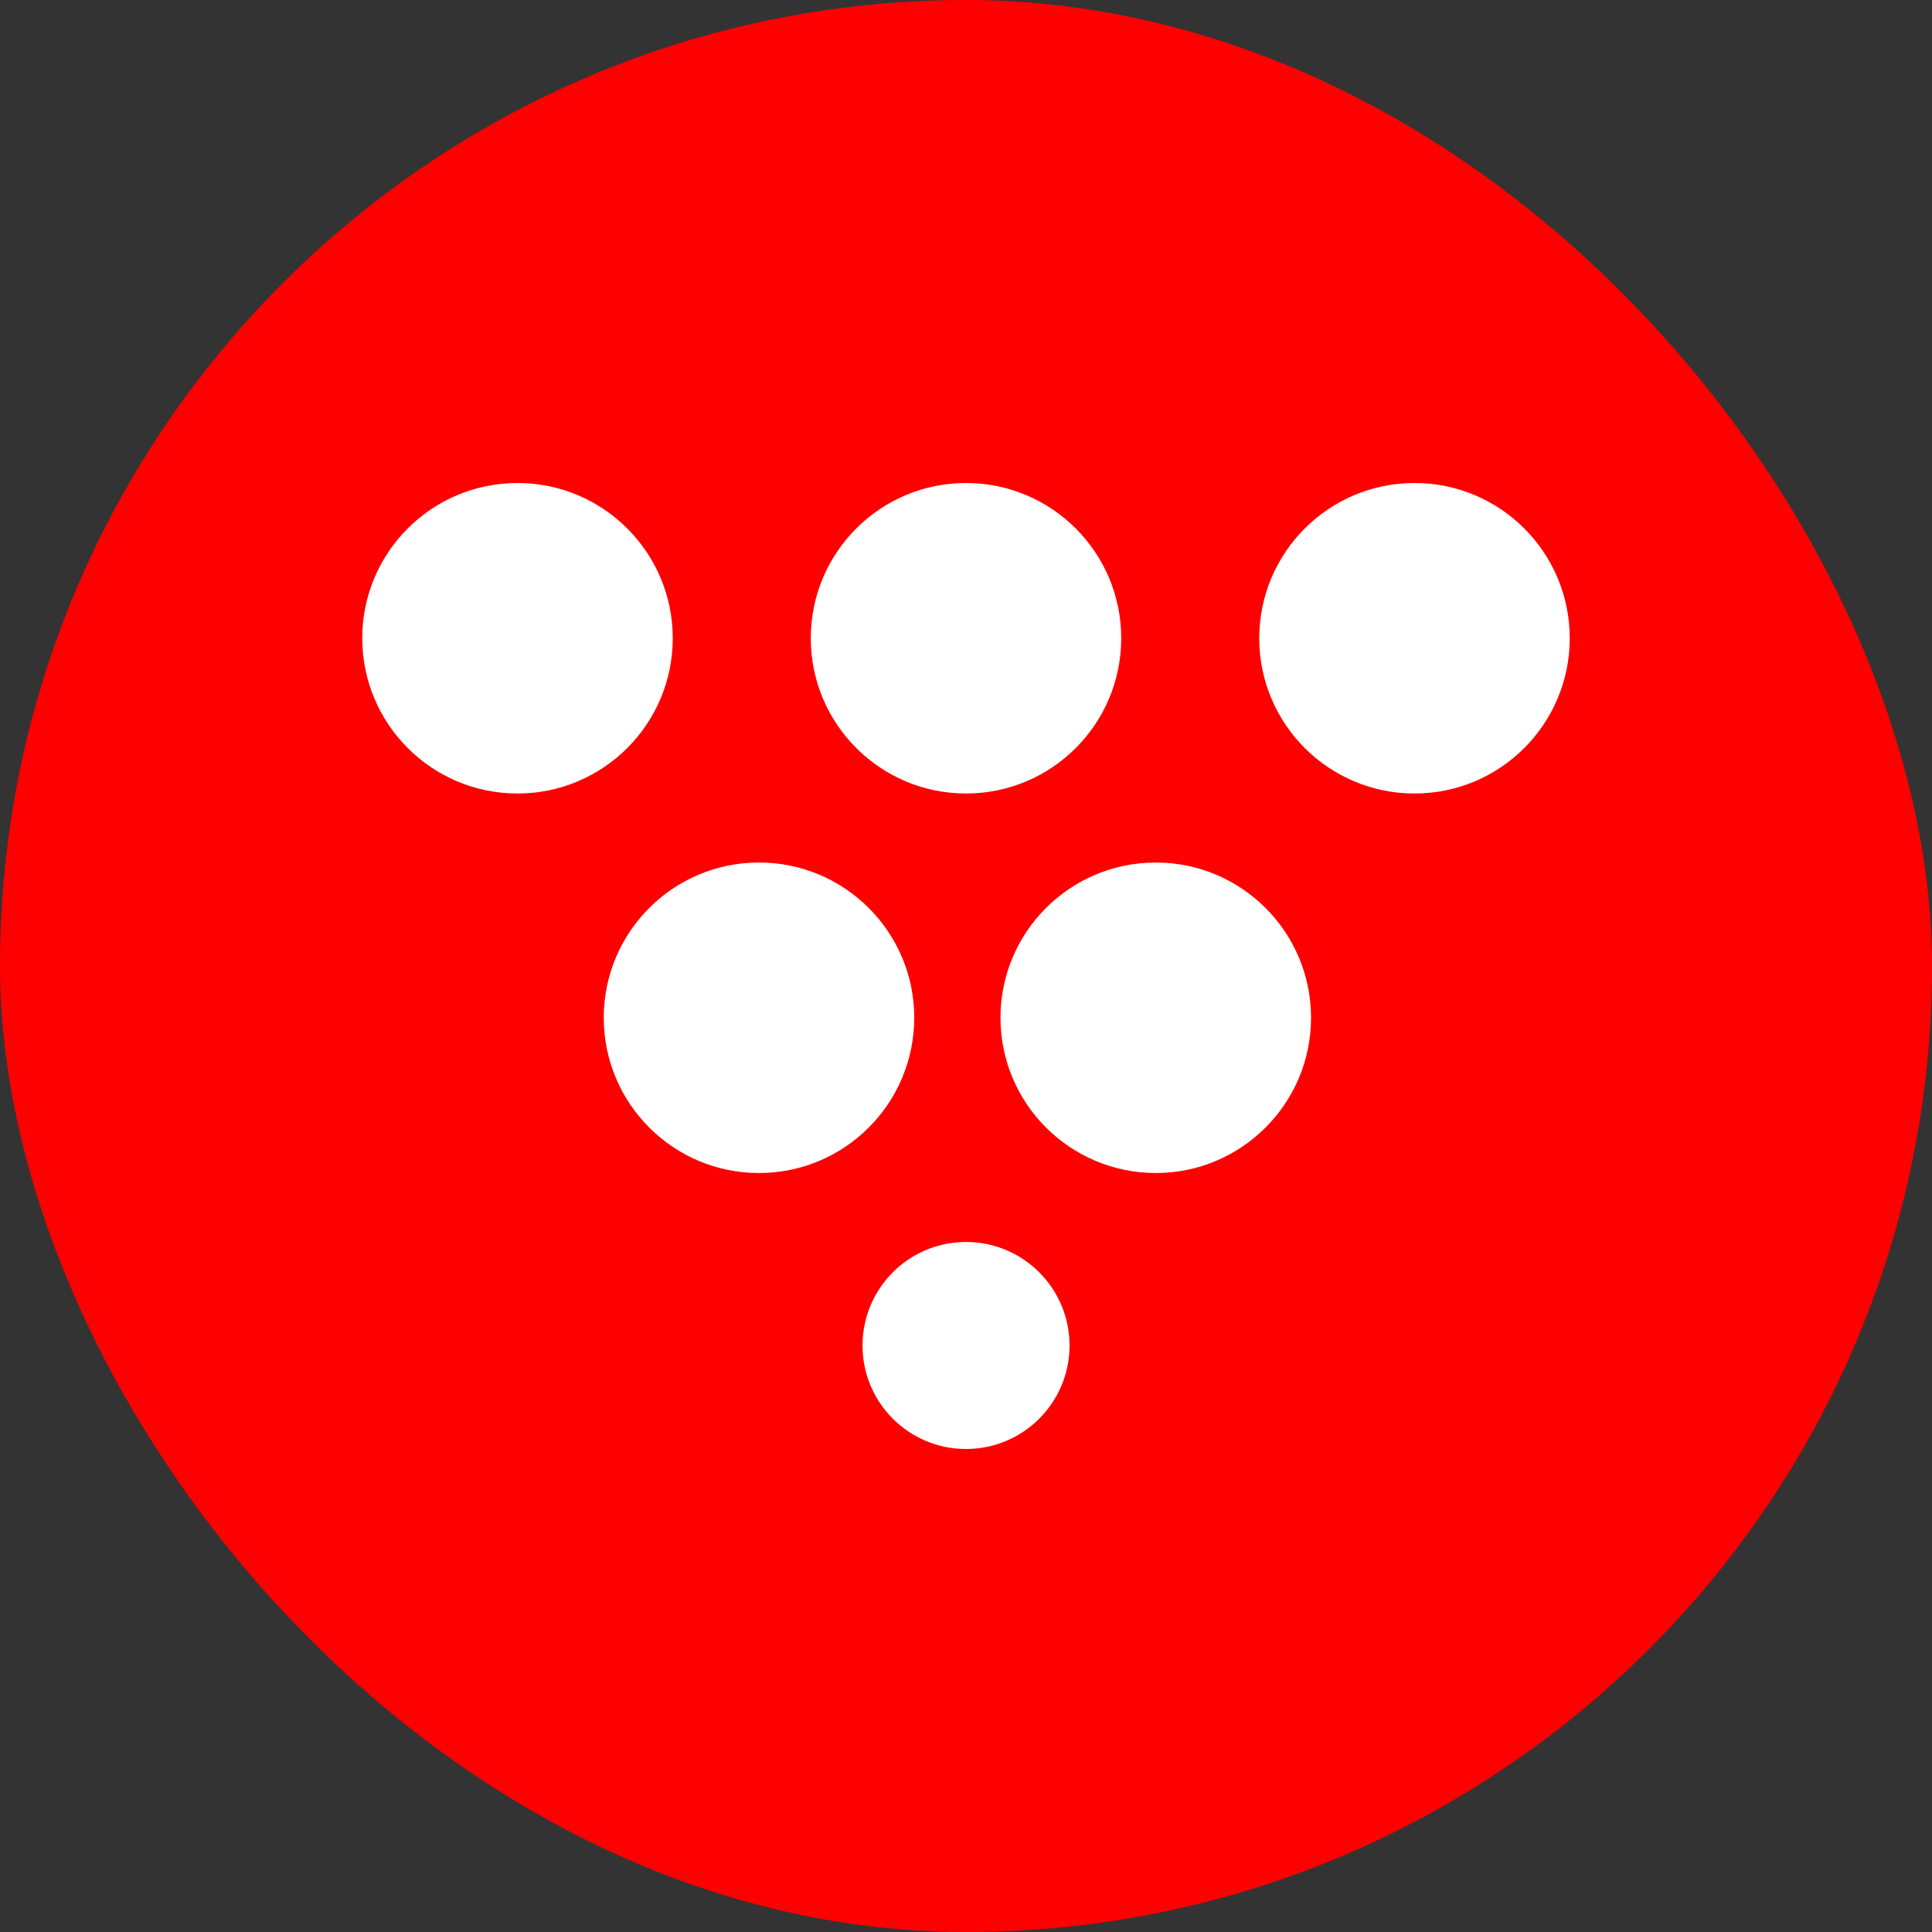 <svg width="32" height="32" viewBox="0 0 32 32" fill="none" xmlns="http://www.w3.org/2000/svg">
<rect x="0" y="0" width="32" height="32" fill="#333333" stroke="none"/>
<rect width="32" height="32" rx="16" fill="#FF0000"/>
<path d="M16 20.571C16.947 20.571 17.715 21.339 17.715 22.286C17.715 23.233 16.947 24 16 24C15.053 24 14.286 23.233 14.286 22.286C14.286 21.339 15.053 20.571 16 20.571ZM12.571 14.286C13.991 14.286 15.143 15.437 15.143 16.857C15.142 18.277 13.991 19.429 12.571 19.429C11.151 19.429 10 18.277 10 16.857C10 15.437 11.151 14.286 12.571 14.286ZM19.143 14.286C20.563 14.286 21.715 15.437 21.715 16.857C21.715 18.277 20.563 19.429 19.143 19.429C17.723 19.428 16.571 18.277 16.571 16.857C16.571 15.437 17.723 14.286 19.143 14.286ZM8.571 8C9.991 8 11.143 9.151 11.143 10.571C11.143 11.992 9.991 13.143 8.571 13.143C7.151 13.143 6 11.991 6 10.571C6 9.151 7.151 8 8.571 8ZM16 8C17.42 8 18.571 9.151 18.571 10.571C18.571 11.992 17.42 13.143 16 13.143C14.58 13.143 13.429 11.991 13.429 10.571C13.429 9.151 14.58 8 16 8ZM23.429 8C24.849 8 26 9.151 26 10.571C26 11.991 24.849 13.143 23.429 13.143C22.009 13.143 20.857 11.992 20.857 10.571C20.858 9.151 22.009 8 23.429 8Z" fill="white"/>
</svg>
